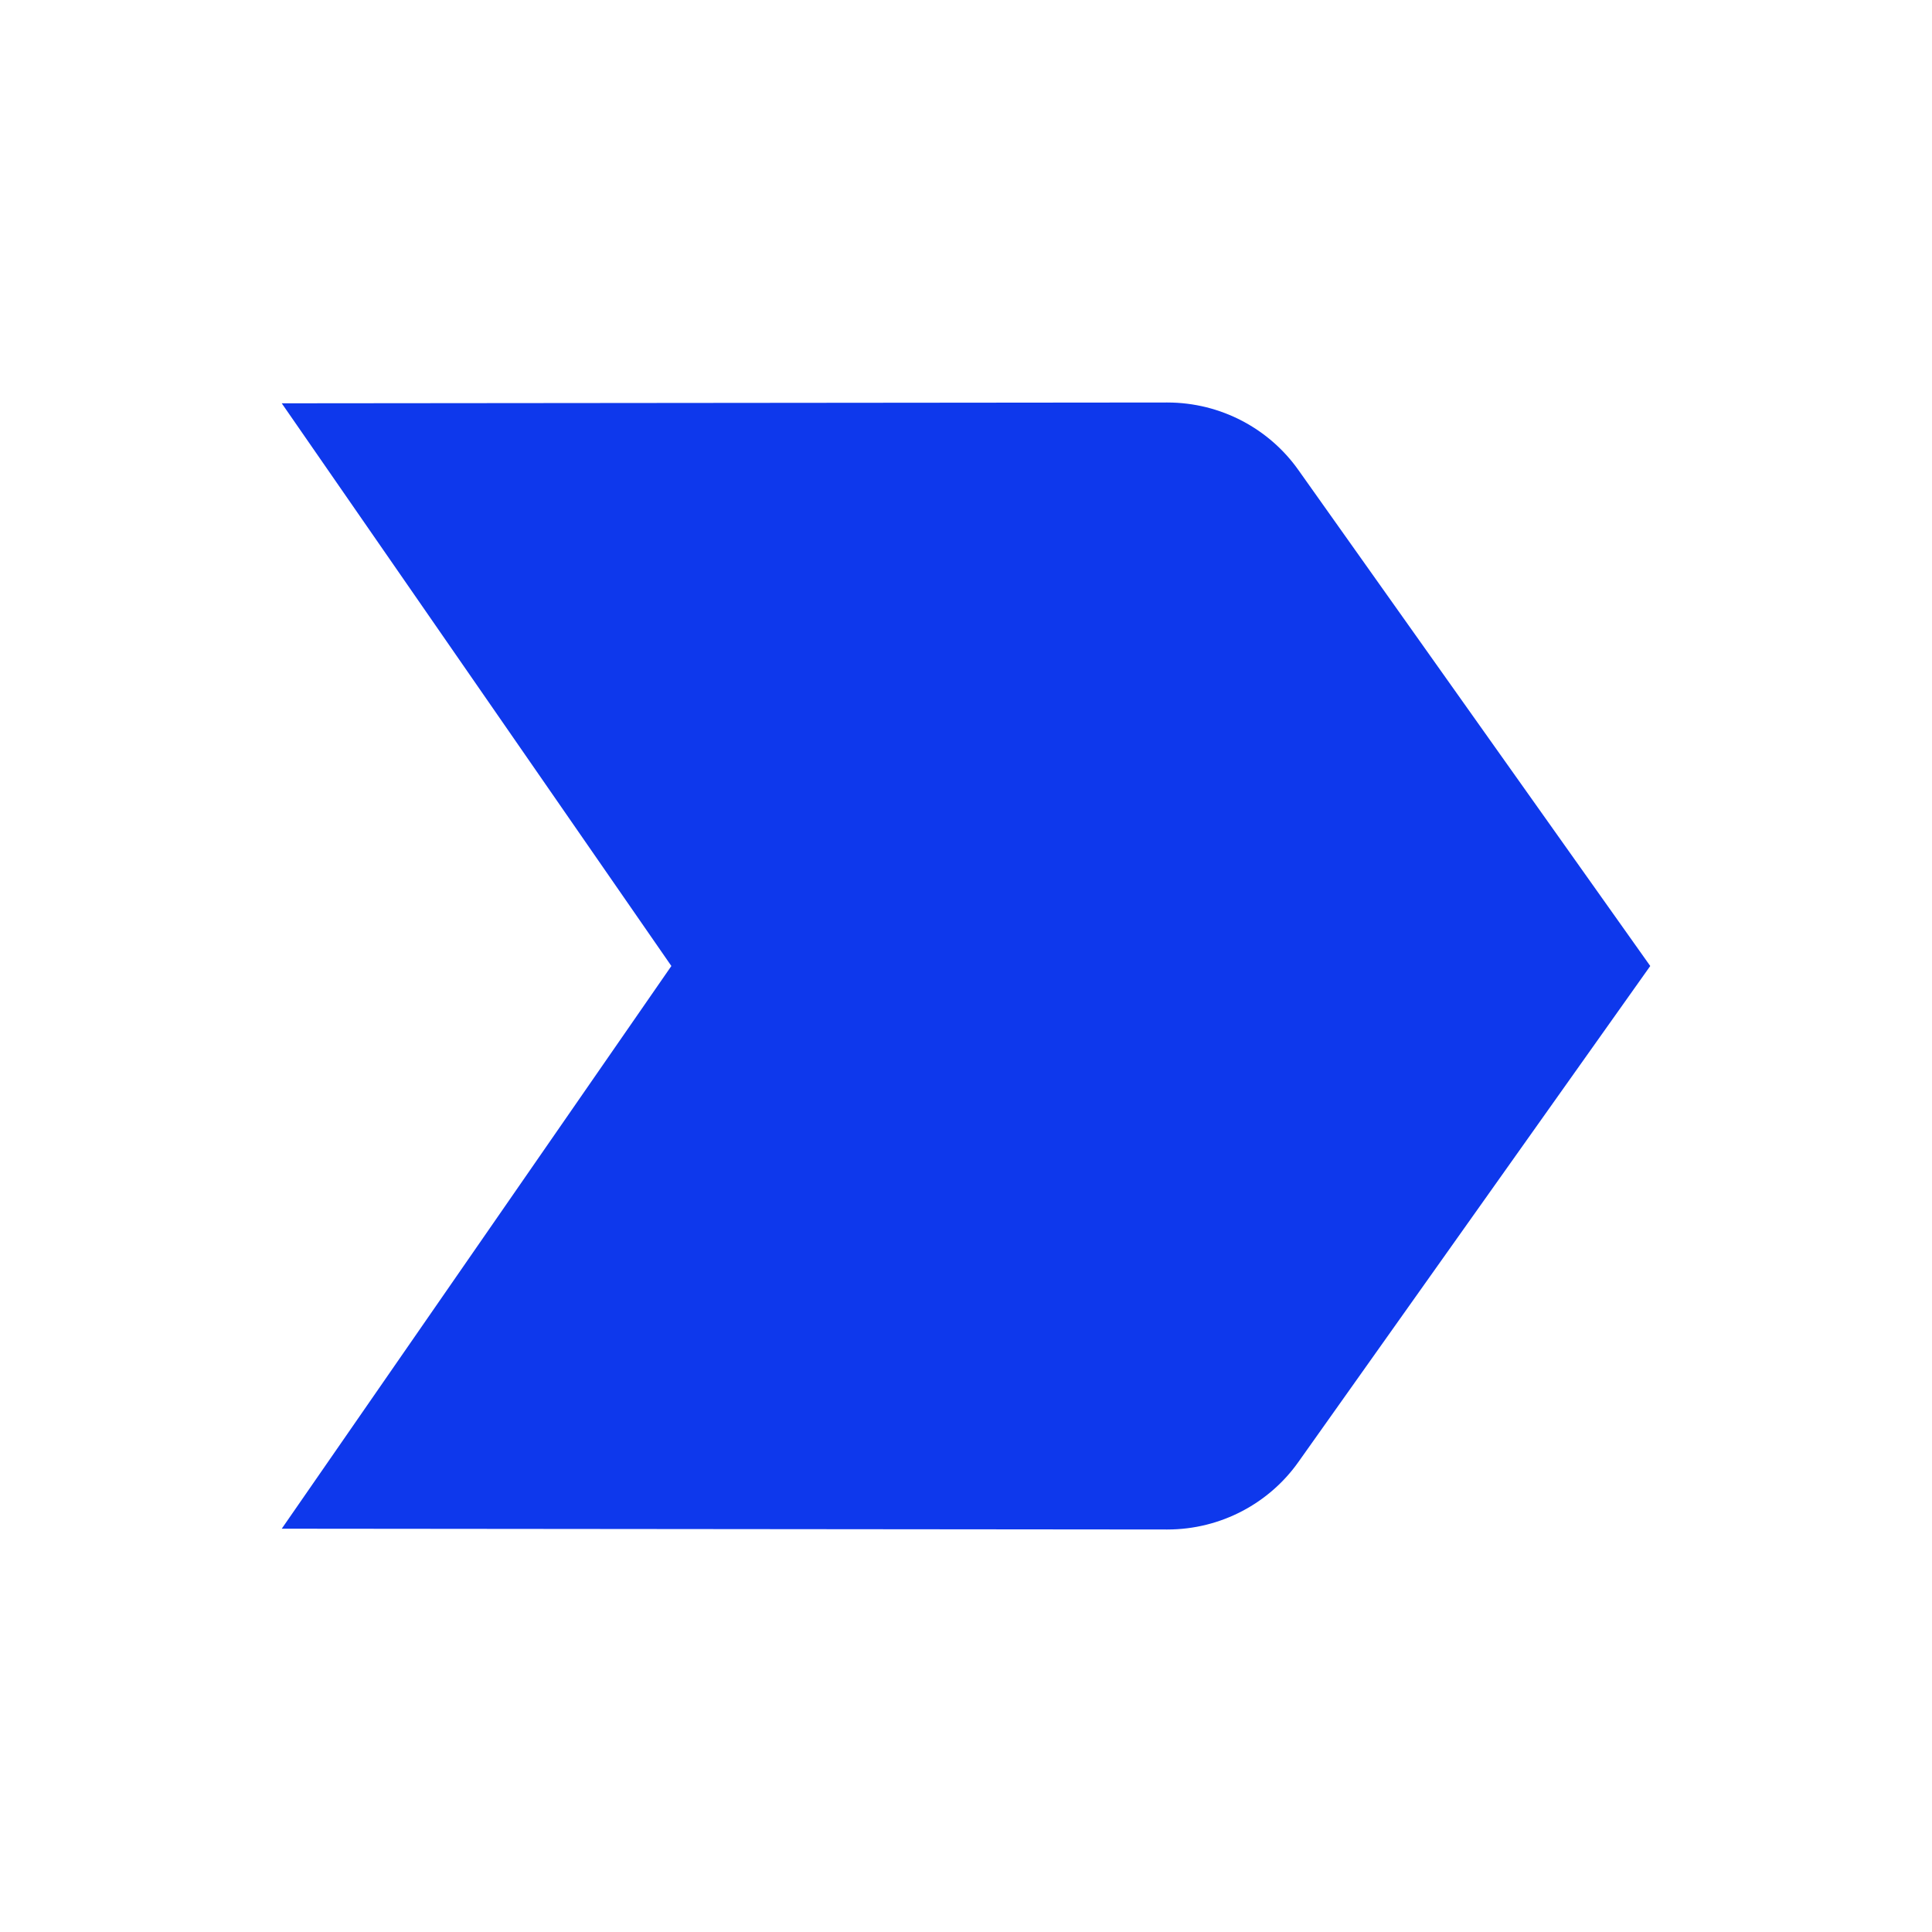 <svg width="24" height="24" viewBox="0 0 24 24" fill="none" xmlns="http://www.w3.org/2000/svg">
<g id="Group 248">
<path id="Vector" d="M3.5 18.99L14.5 19C15.17 19 15.77 18.67 16.13 18.16L20.5 12L16.13 5.84C15.77 5.33 15.17 5 14.5 5L3.5 5.01L8.34 12L3.5 18.99Z" fill="#0E38EC"/>
</g>
</svg>
